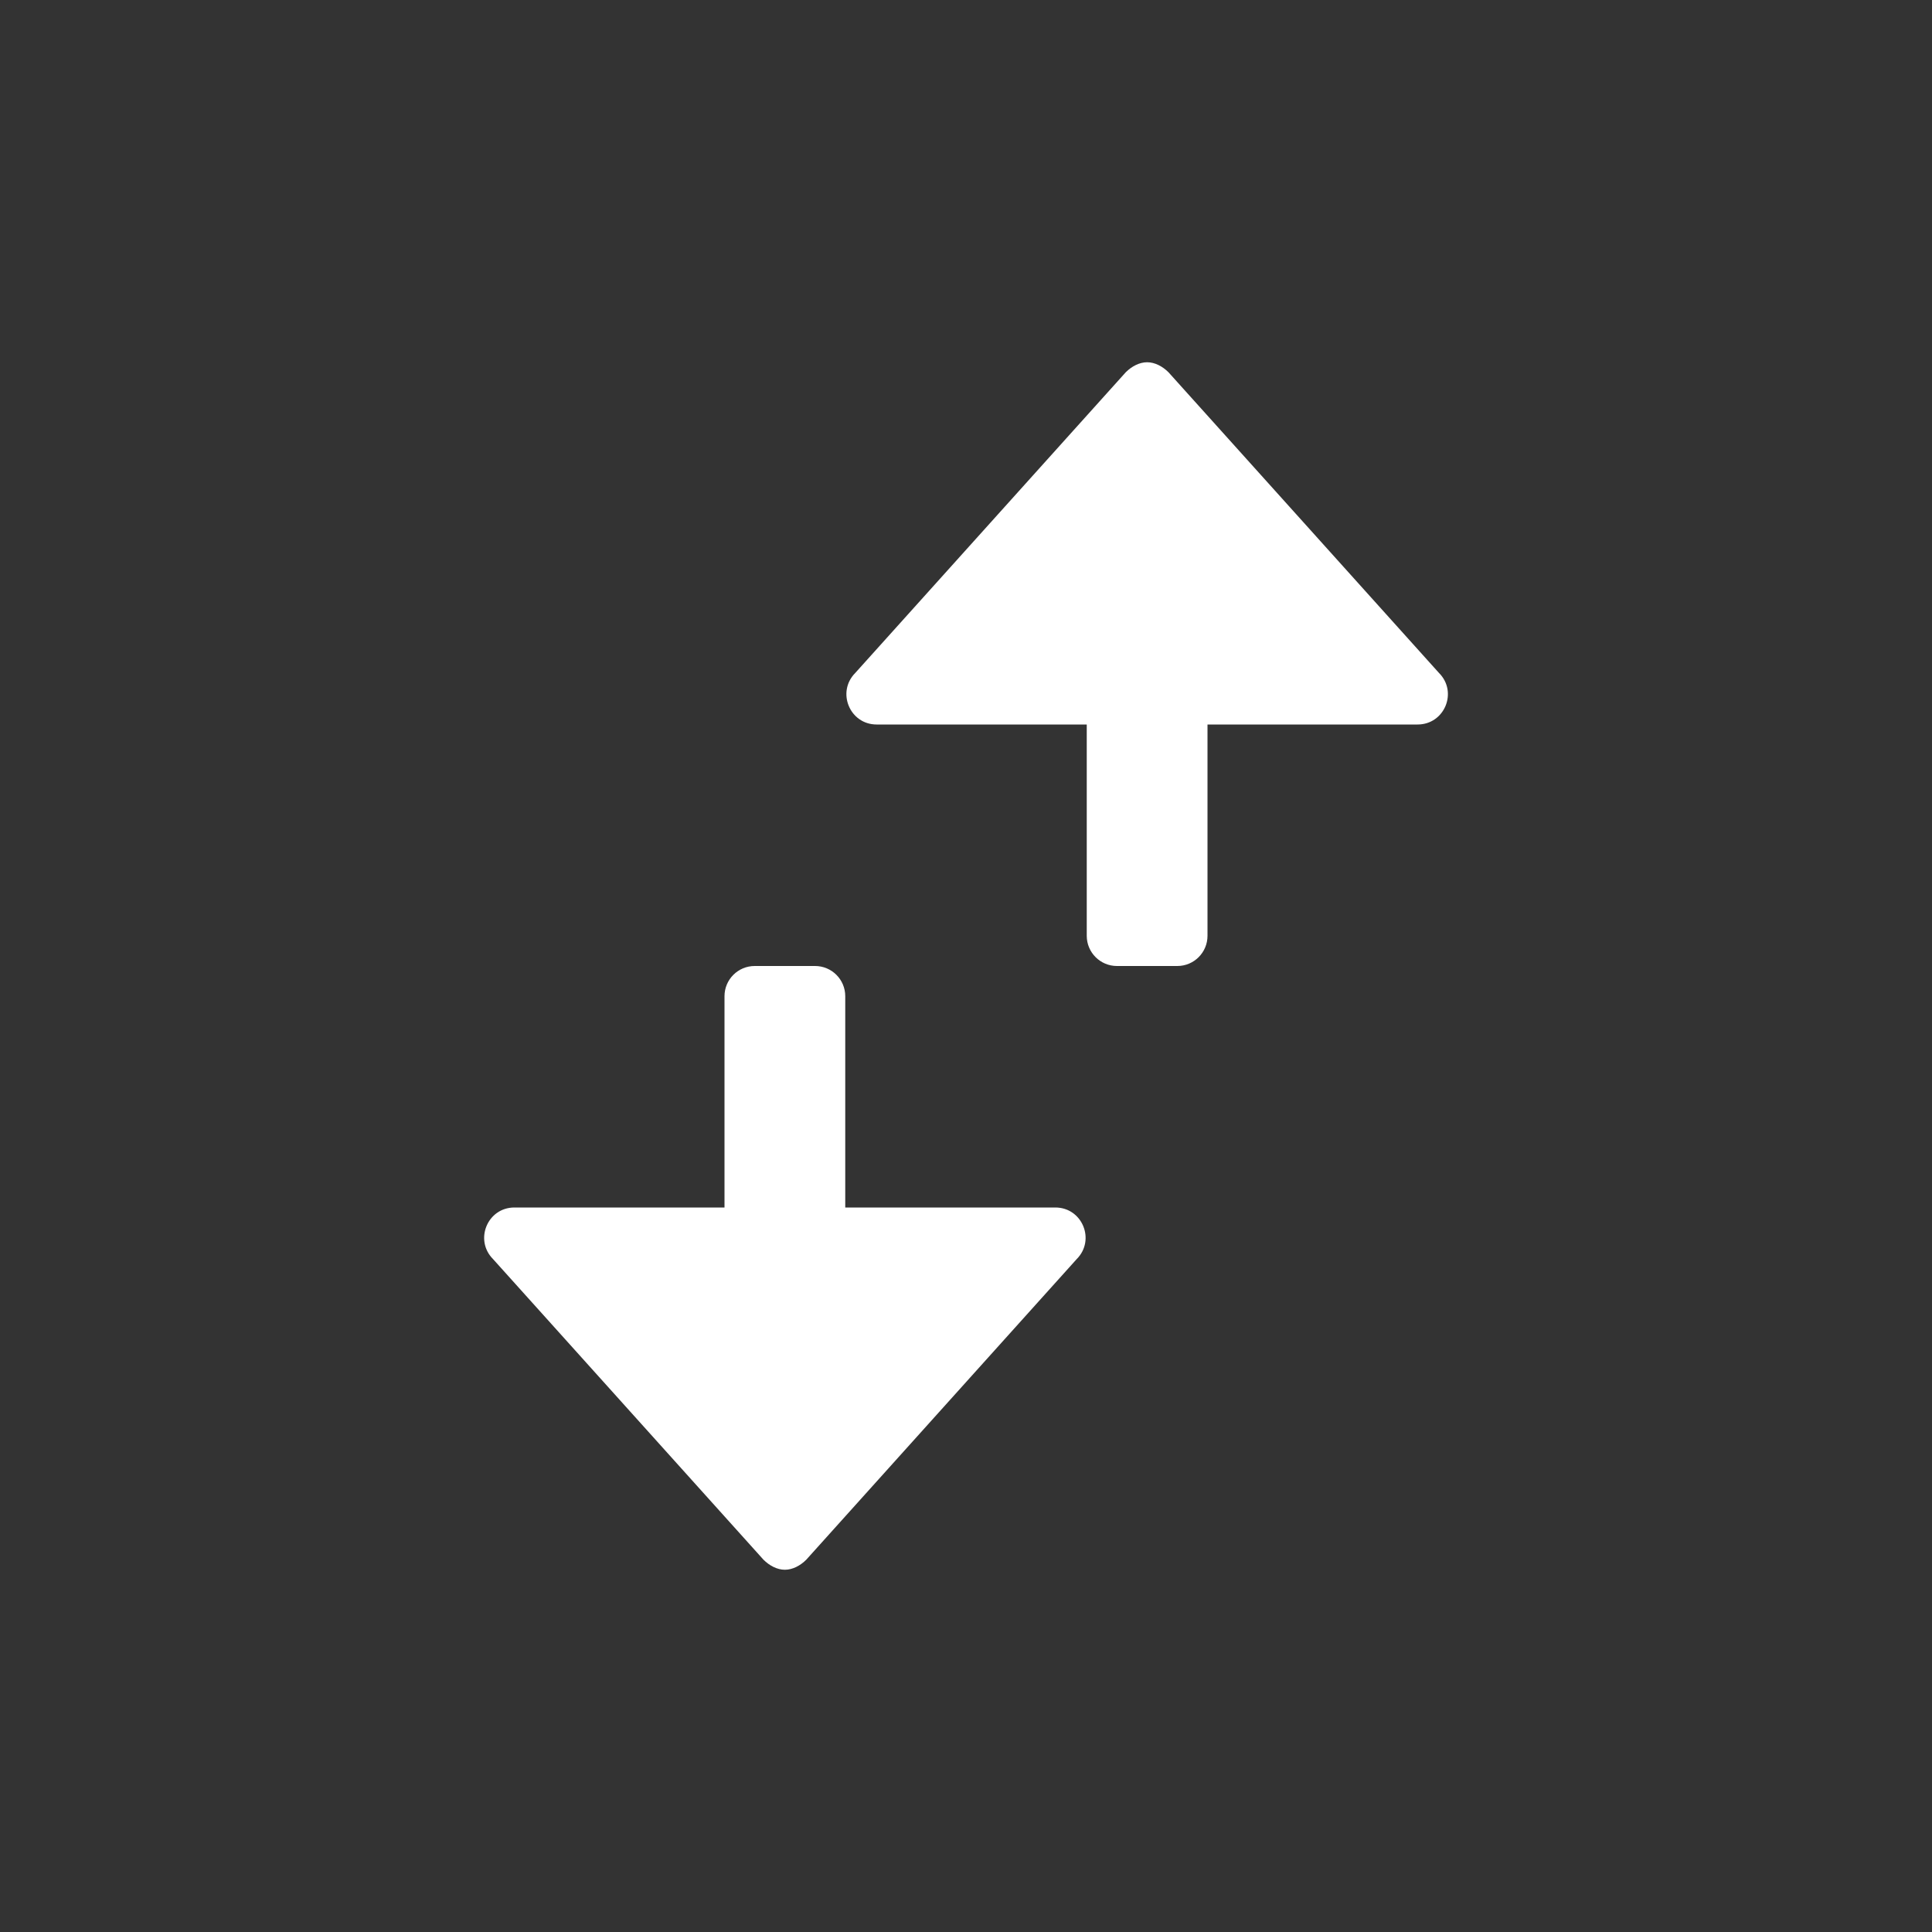 <svg width="16" height="16" viewBox="0 0 16 16" fill="none" xmlns="http://www.w3.org/2000/svg">
<rect x="0" y="0" width="16" height="16" fill="#333333" stroke="none"/>
<path d="M9 7.75V6L7.26 6C7.037 6 6.926 5.731 7.083 5.573L9.323 3.083C9.372 3.034 9.436 3 9.5 3C9.564 3 9.628 3.034 9.677 3.083L11.917 5.573C12.075 5.731 11.963 6 11.74 6L10 6V7.75C10 7.888 9.888 8 9.75 8H9.25C9.112 8 9 7.888 9 7.75Z" fill="white"/>
<path d="M6 8.25L6 10L4.26 10C4.037 10 3.926 10.269 4.083 10.427L6.323 12.917C6.372 12.966 6.436 13 6.5 13C6.564 13 6.628 12.966 6.677 12.917L8.917 10.427C9.074 10.269 8.963 10 8.74 10L7 10L7 8.25C7 8.112 6.888 8 6.75 8L6.25 8C6.112 8 6 8.112 6 8.25Z" fill="white"/>
</svg>
